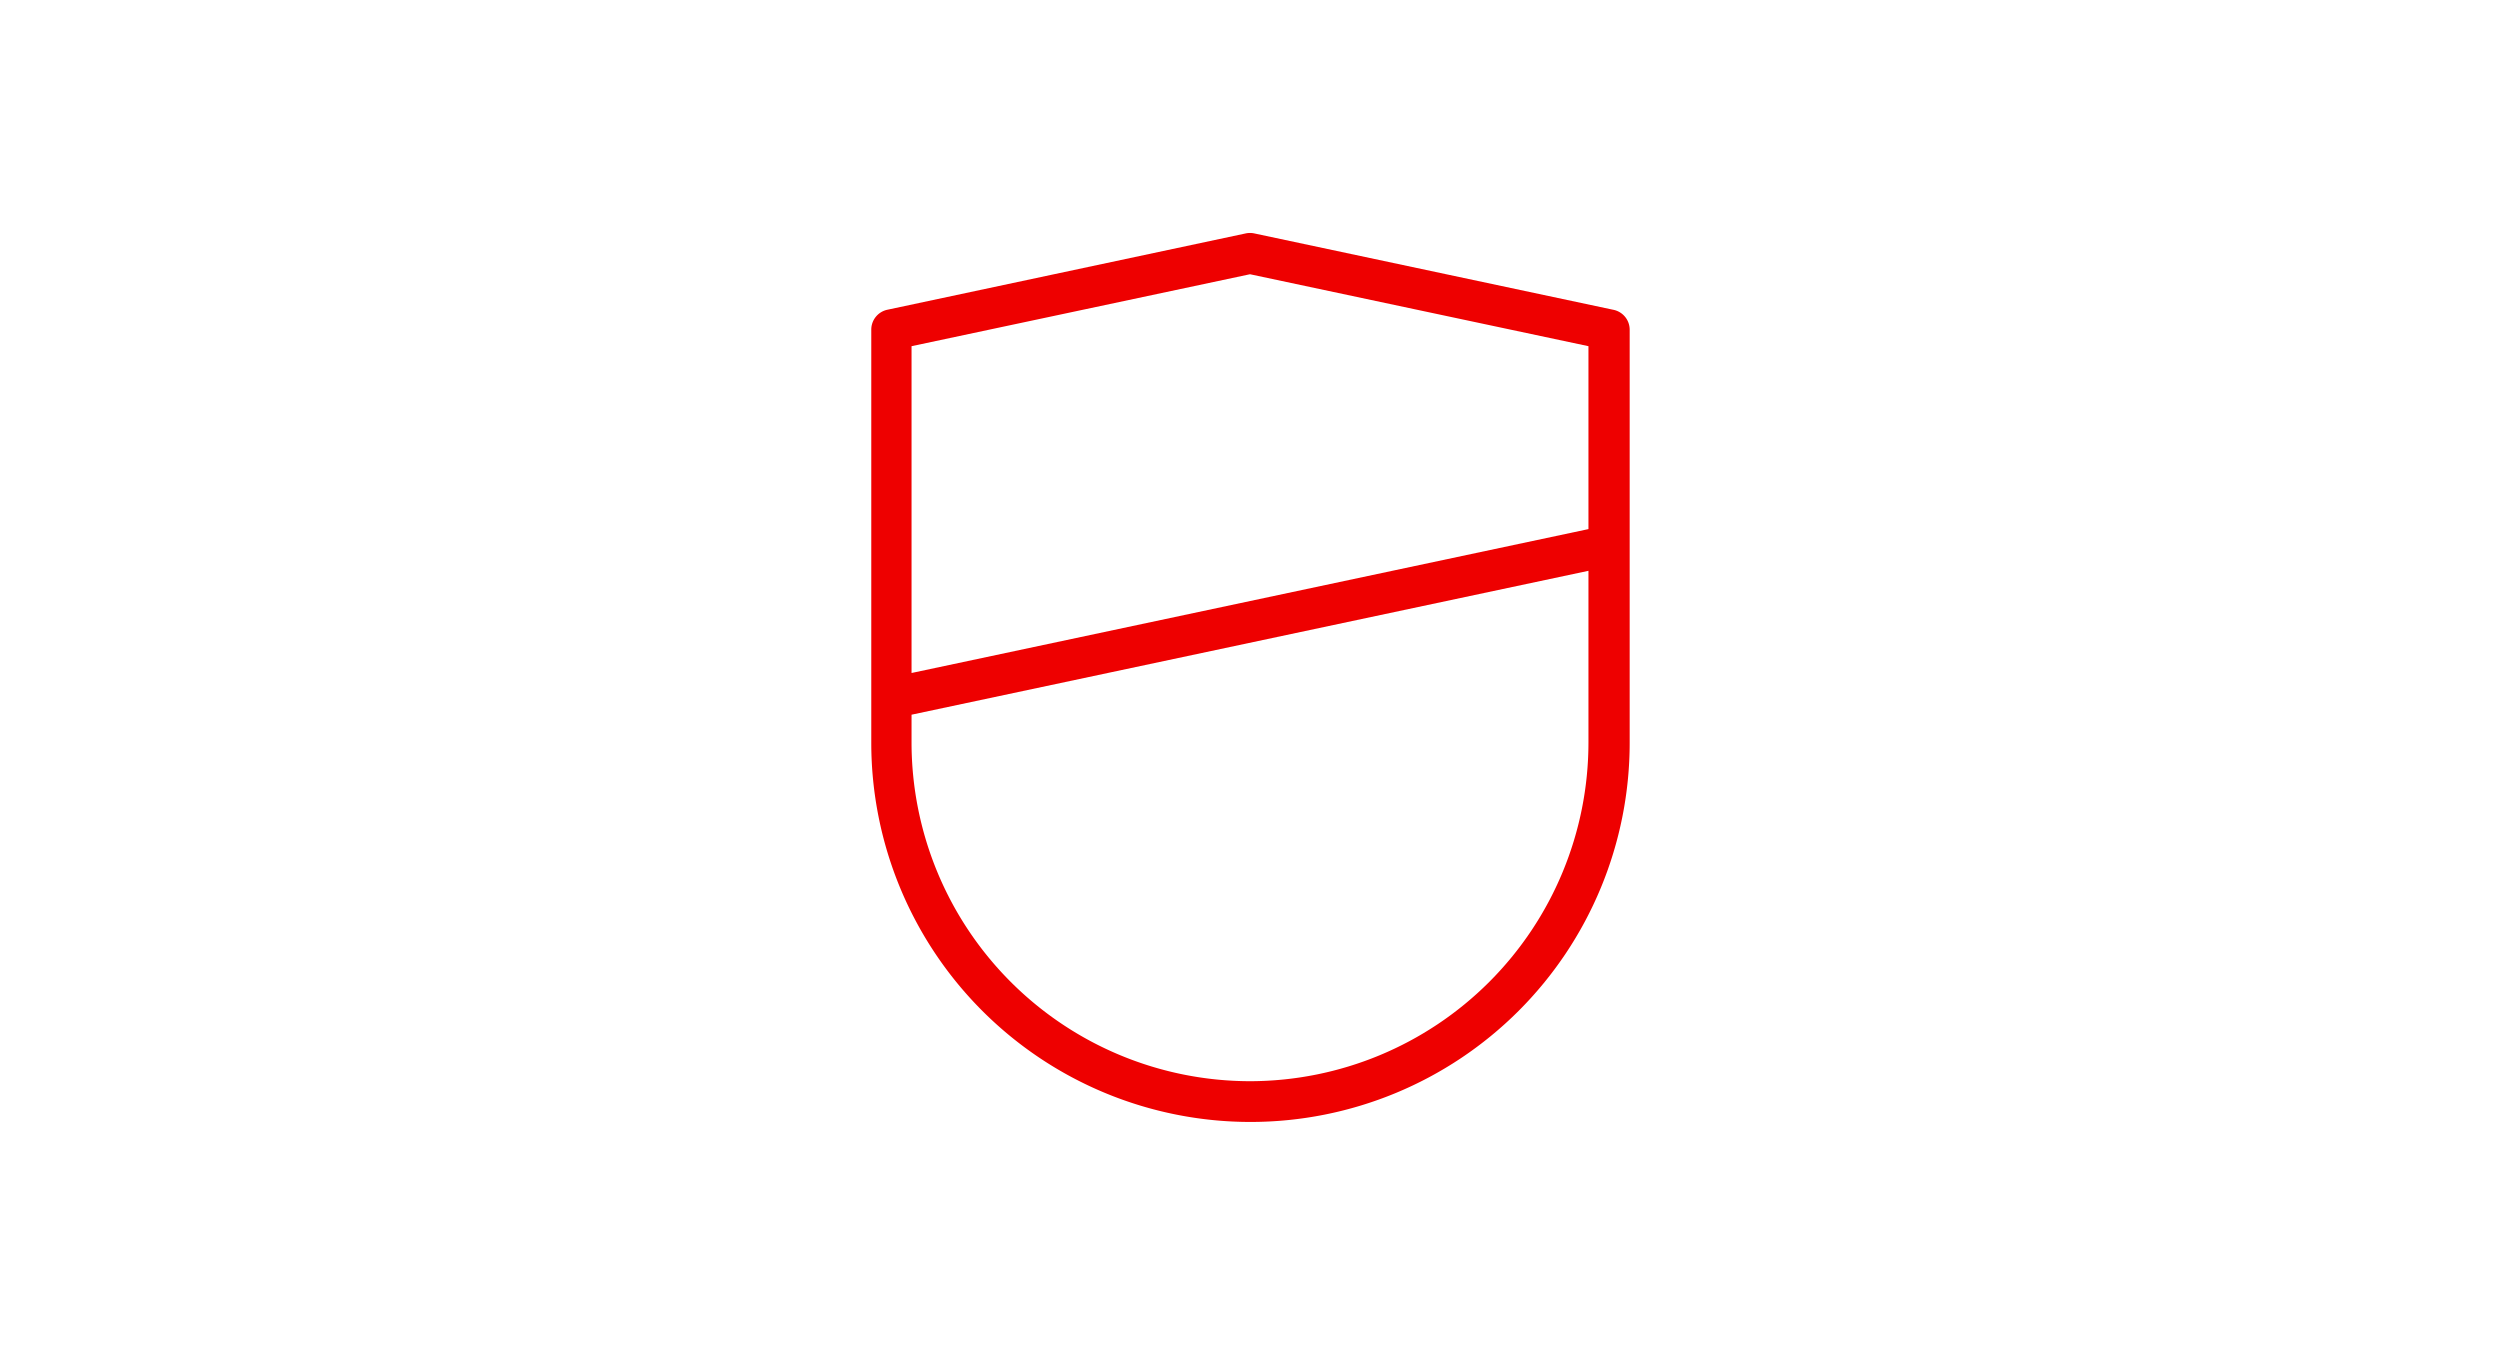 <svg id="ae6e5aa5-b53e-4b31-8dc4-6f73738636ff" data-name="Layer 1" xmlns="http://www.w3.org/2000/svg" viewBox="0 0 262 142"><defs><style>.fe49f577-faf8-419a-acfd-21cef6a869b1{fill:#e00;}</style></defs><path class="fe49f577-faf8-419a-acfd-21cef6a869b1" d="M169.05,32.46l-37.61-8a2.17,2.17,0,0,0-.88,0L93,32.46a2.13,2.13,0,0,0-1.69,2.09V77.84a39.74,39.74,0,0,0,79.48,0V34.55A2.13,2.13,0,0,0,169.05,32.46ZM131,28.74l35.47,7.54V55.45L95.53,70.53V36.28Zm0,84.57A35.51,35.51,0,0,1,95.53,77.84V74.9l70.94-15.08v18A35.51,35.51,0,0,1,131,113.31Z"/></svg>